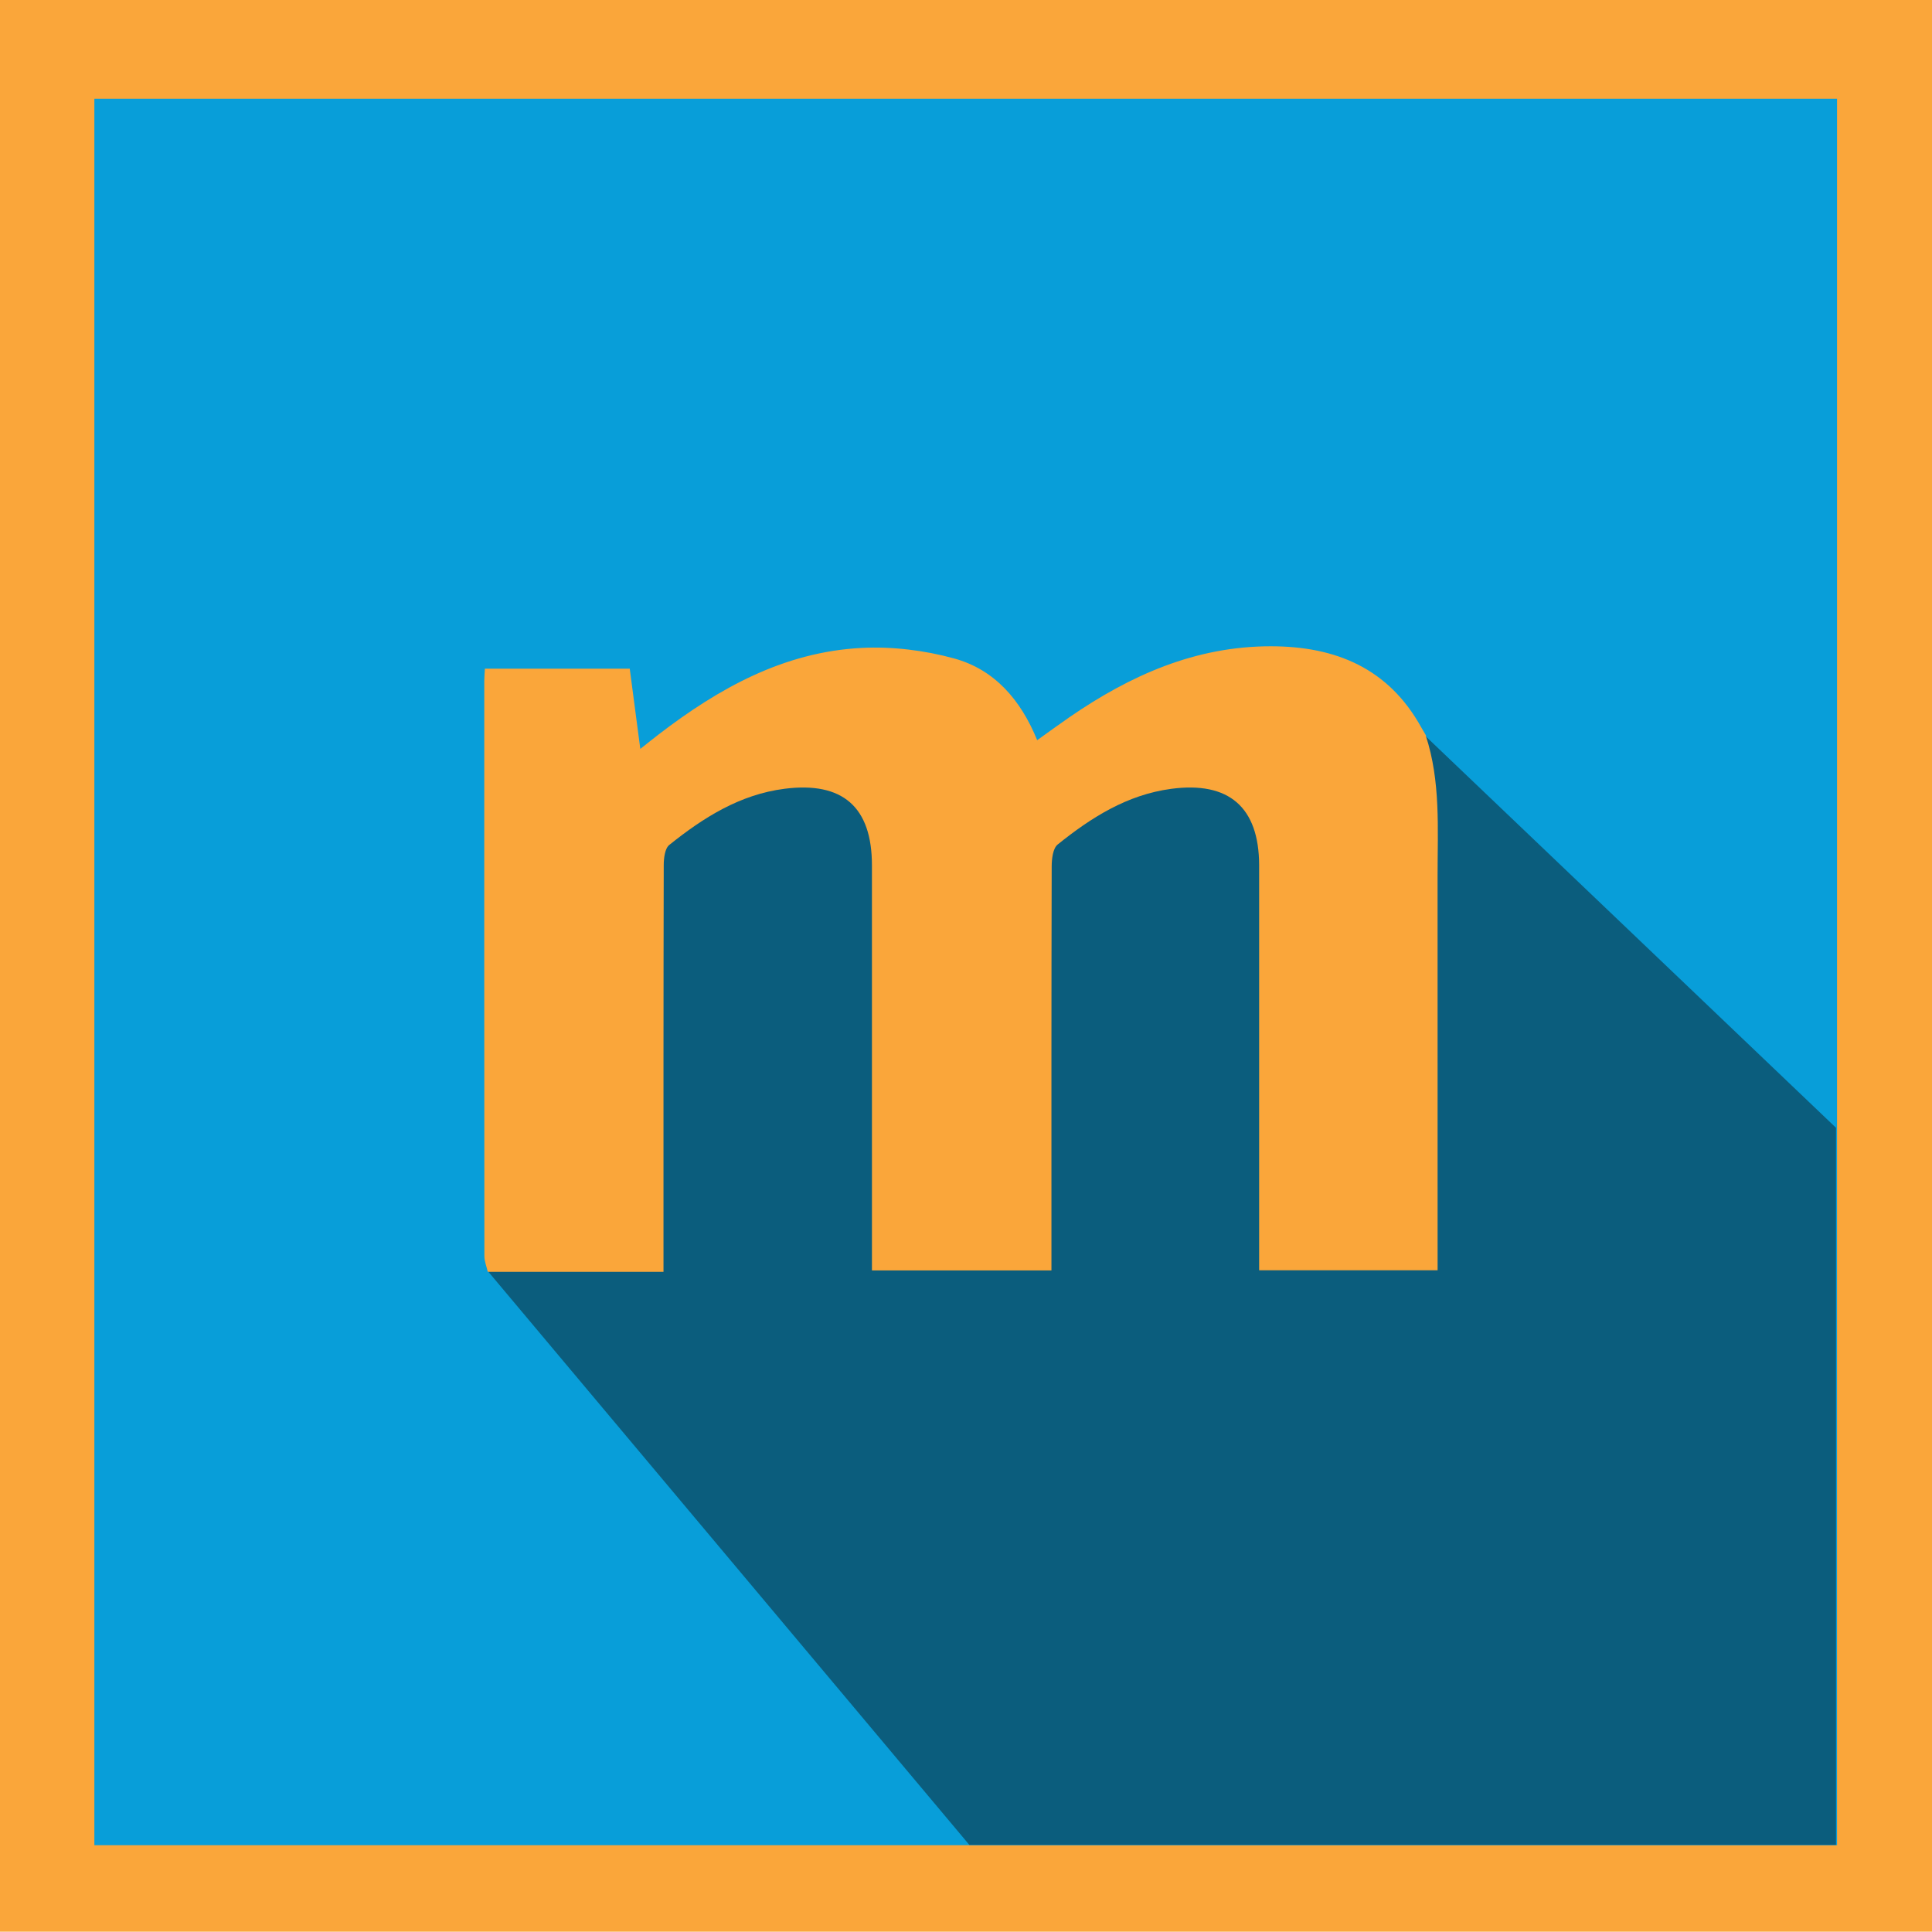 <?xml version="1.0" encoding="utf-8"?>
<!DOCTYPE svg PUBLIC "-//W3C//DTD SVG 1.1//EN" "http://www.w3.org/Graphics/SVG/1.1/DTD/svg11.dtd">
<svg version="1.1" xmlns="http://www.w3.org/2000/svg" xmlns:xlink="http://www.w3.org/1999/xlink" x="0px" y="0px"
	 width="511.858px" height="511.775px" viewBox="51.077 141.139 511.858 511.775" xml:space="preserve">
     <style type="text/css">
        .letter-m, .border {
          fill: #FAA63A;
        }
        .background {
          fill: #089ED9;
        }
        .shadow {
          fill: #0B5D7D;
        }
     </style>
    <rect class="border" x="51.077" y="141.139" width="511.858" height="511.775" />
    <rect class="background" x="76.077" y="167.300" width="461.70" height="462.7" />
    <path class="shadow" d="M180.4,478l127.5,151.93l229.6,0l0,-190l-109,-104l-200,15z" />
    <path class="letter-m" d="M428.809,336.003c3.976,12.113,3.133,24.637,3.137,37.082c0.014,32.985,0.005,65.972,0.005,98.955
        c0,1.794,0,3.589,0,5.646c-15.828,0-31.229,0-47.281,0c0-2.065,0-3.998,0-5.931c0-32.651,0-65.305,0-97.957
        c0-1.166,0.004-2.332-0.001-3.499c-0.064-15.325-8.022-22.203-23.286-20.17c-11.676,1.557-21.201,7.598-30.081,14.744
        c-1.28,1.03-1.585,3.825-1.592,5.806c-0.092,33.65-0.065,67.303-0.065,100.956c0,1.952,0,3.904,0,6.086
        c-16.009,0-31.438,0-47.556,0c0-2.023,0-3.954,0-5.886c0-33.817,0.005-67.637-0.003-101.455
        c-0.003-15.436-7.748-22.228-23.126-20.27c-11.853,1.508-21.525,7.637-30.556,14.877c-1.184,0.95-1.473,3.531-1.477,5.359
        c-0.084,33.817-0.063,67.636-0.063,101.455c0,1.809,0,3.618,0,6.292c-15.729,0-31.143,0-46.555,0
        c-0.312-1.39-0.897-2.777-0.898-4.166c-0.047-50.804-0.039-101.606-0.03-152.408c0-0.979,0.1-1.958,0.168-3.226
        c12.805,0,25.373,0,38.373,0c0.888,6.75,1.787,13.579,2.797,21.258c2.053-1.621,3.43-2.733,4.833-3.812
        c15.966-12.264,33.239-21.89,53.783-22.942c8.137-0.418,16.674,0.63,24.539,2.791c10.657,2.93,17.618,10.899,21.995,21.653
        c3.058-2.182,5.804-4.202,8.609-6.133c16.064-11.053,33.314-18.75,53.275-18.748c17.188,0.003,31.232,5.812,39.914,21.563
        c0.413,0.706,0.826,1.411,1.238,2.116L428.809,336.003z"/>
</svg>
